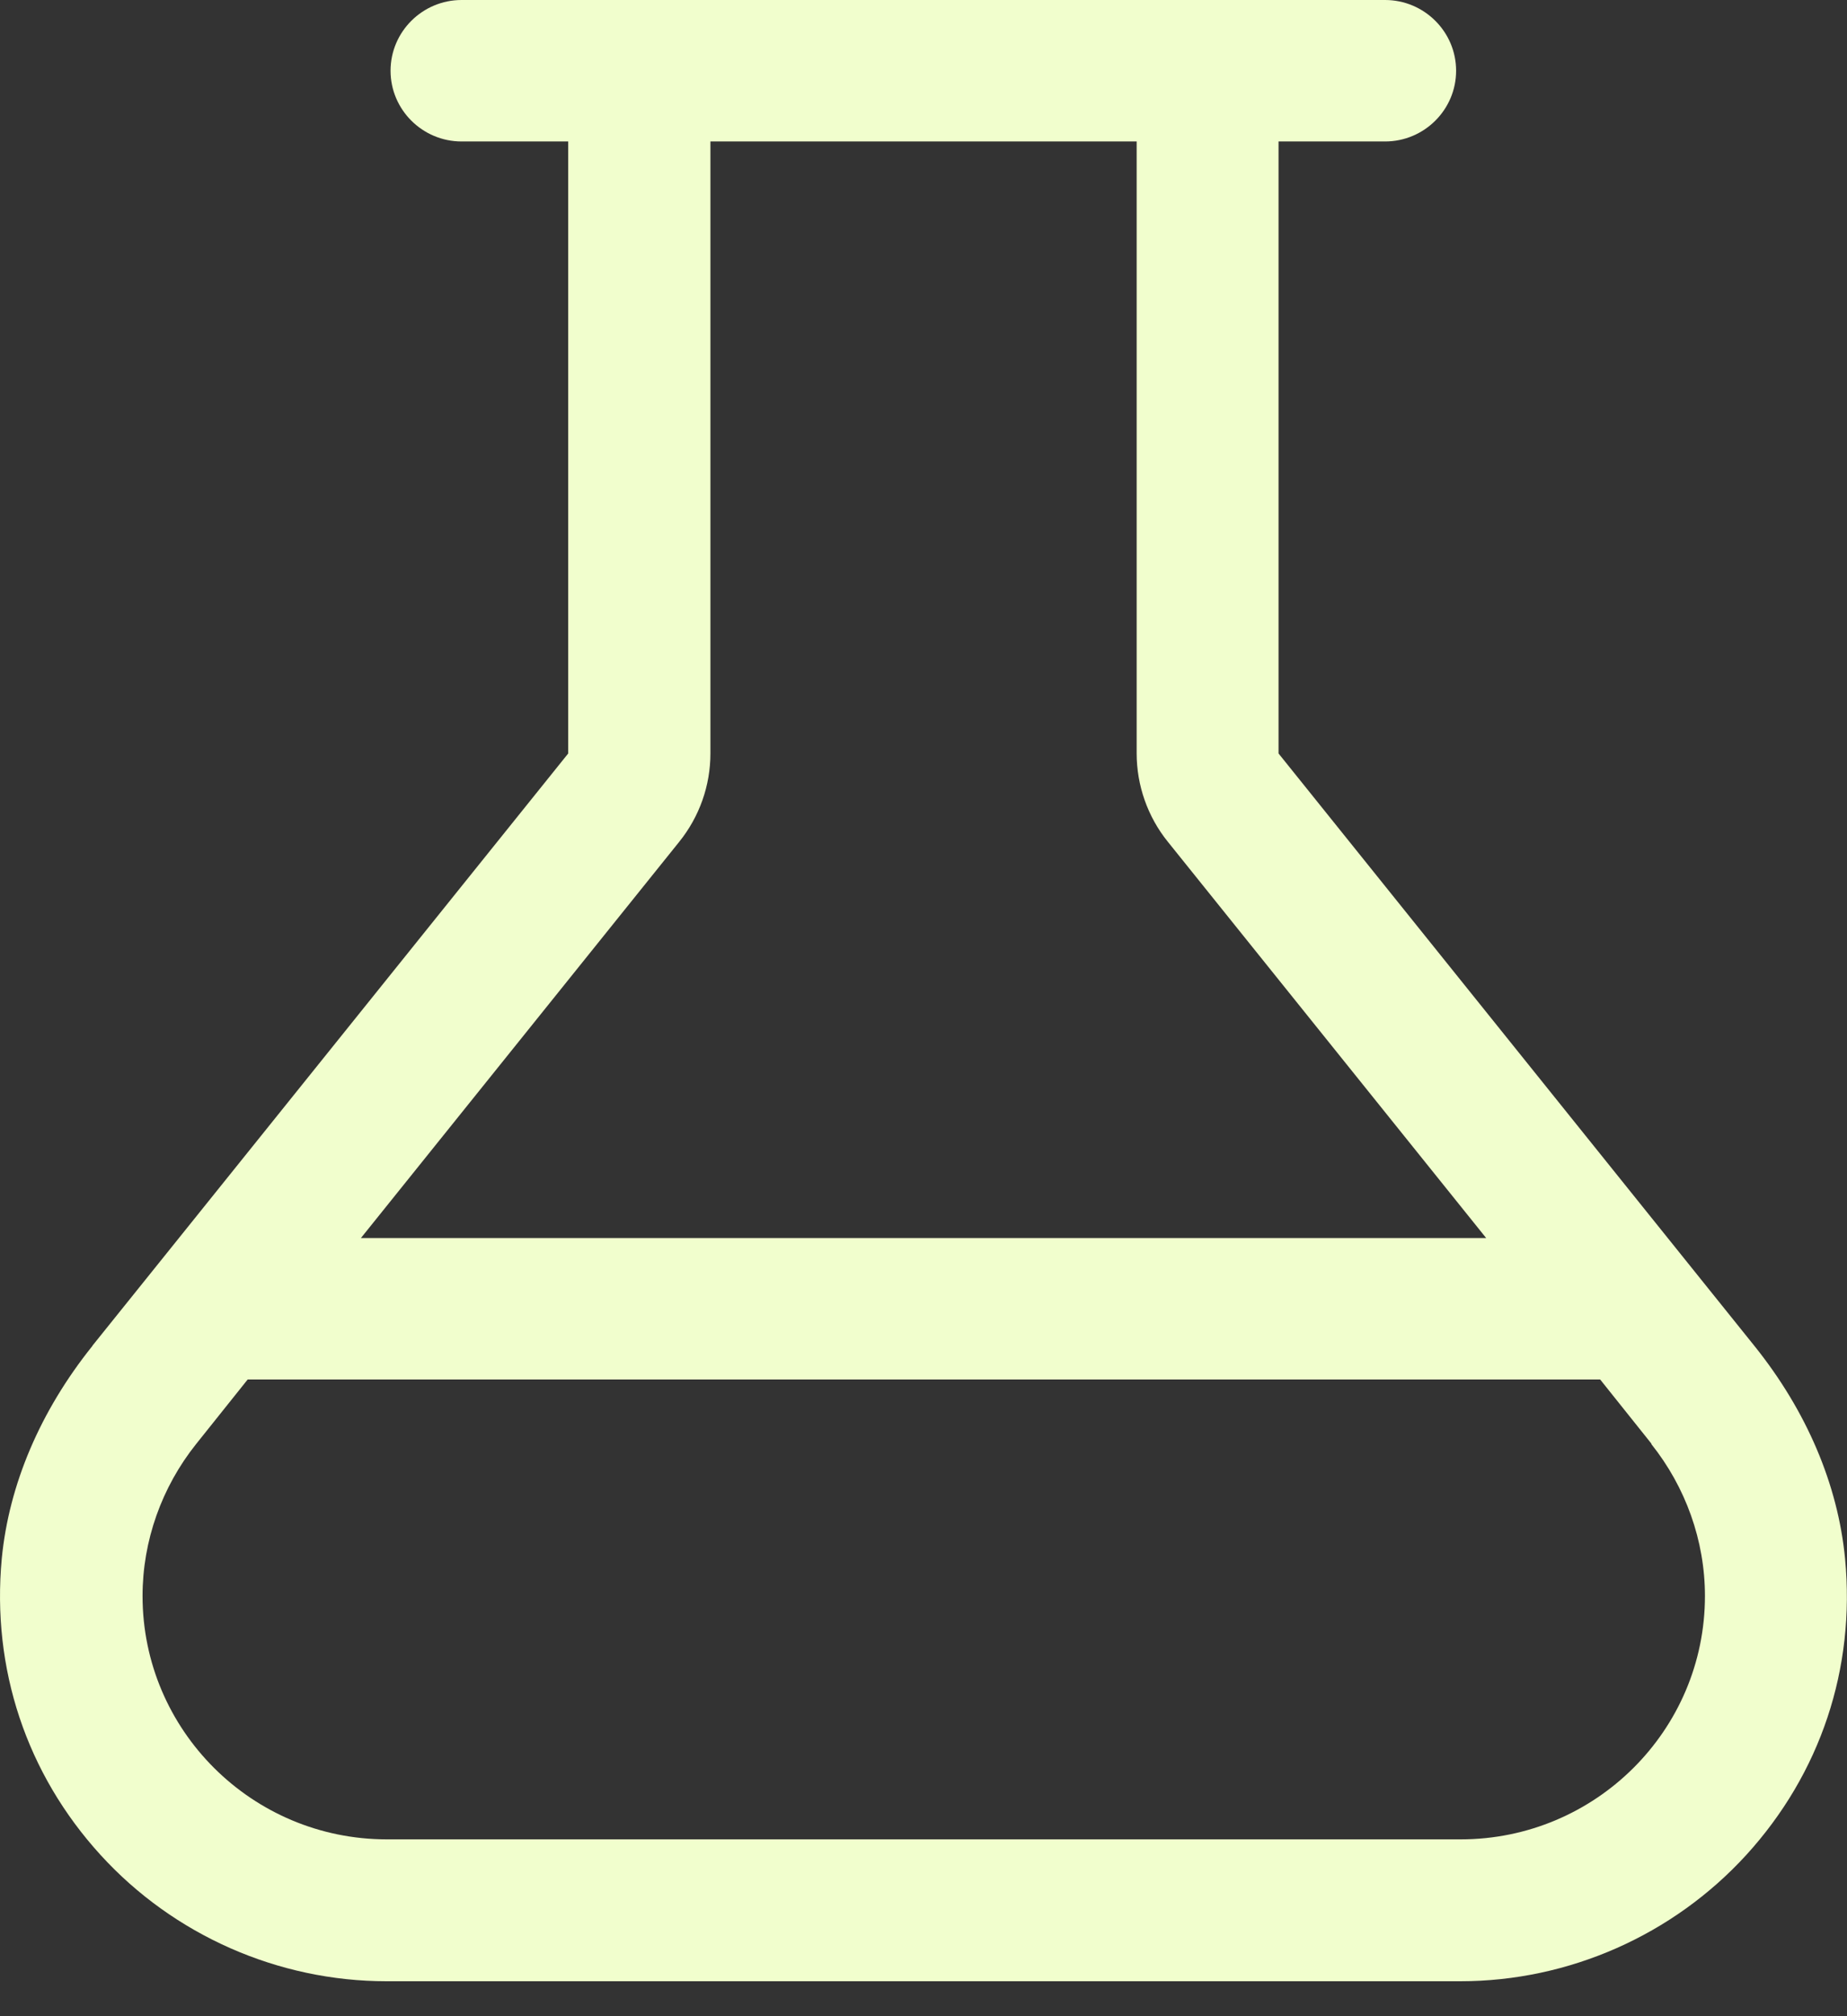 <svg xmlns="http://www.w3.org/2000/svg" fill="none" viewBox="0 0 22 24" height="24" width="22">
<rect x="0" y="0" width="22" height="24" fill="#333333" stroke="none"/>
<g clip-path="url(#clip0_2329_434)">
<path fill="#F1FECD" d="M1.101 16.021C0.479 16.796 0.106 17.673 0.021 18.553C-0.101 19.862 0.314 21.112 1.198 22.081C2.069 23.036 3.314 23.584 4.604 23.584H17.394C18.685 23.584 19.927 23.036 20.8 22.081C21.684 21.112 22.102 19.862 21.977 18.553C21.892 17.673 21.52 16.796 20.897 16.021L15.229 8.969V1.684H16.498C16.964 1.684 17.344 1.306 17.344 0.842C17.344 0.378 16.964 0 16.498 0H5.498C5.032 0 4.652 0.378 4.652 0.842C4.652 1.306 5.032 1.684 5.498 1.684H6.768V8.969L1.099 16.021H1.101ZM19.668 17.188C20.078 17.701 20.308 18.34 20.308 18.998C20.308 20.599 19.001 21.895 17.398 21.895H4.608C3 21.895 1.698 20.594 1.698 18.998C1.698 18.342 1.926 17.702 2.337 17.188L2.95 16.421H19.06L19.673 17.188H19.668ZM8.09 10.021C8.331 9.722 8.462 9.352 8.462 8.969V1.684H13.539V8.969C13.539 9.347 13.669 9.722 13.911 10.021L17.702 14.737H4.299L8.09 10.021Z"></path>
</g>
<defs>
<clipPath id="clip0_2329_434">
<rect fill="white" height="24" width="22"></rect>
</clipPath>
</defs>
</svg>
